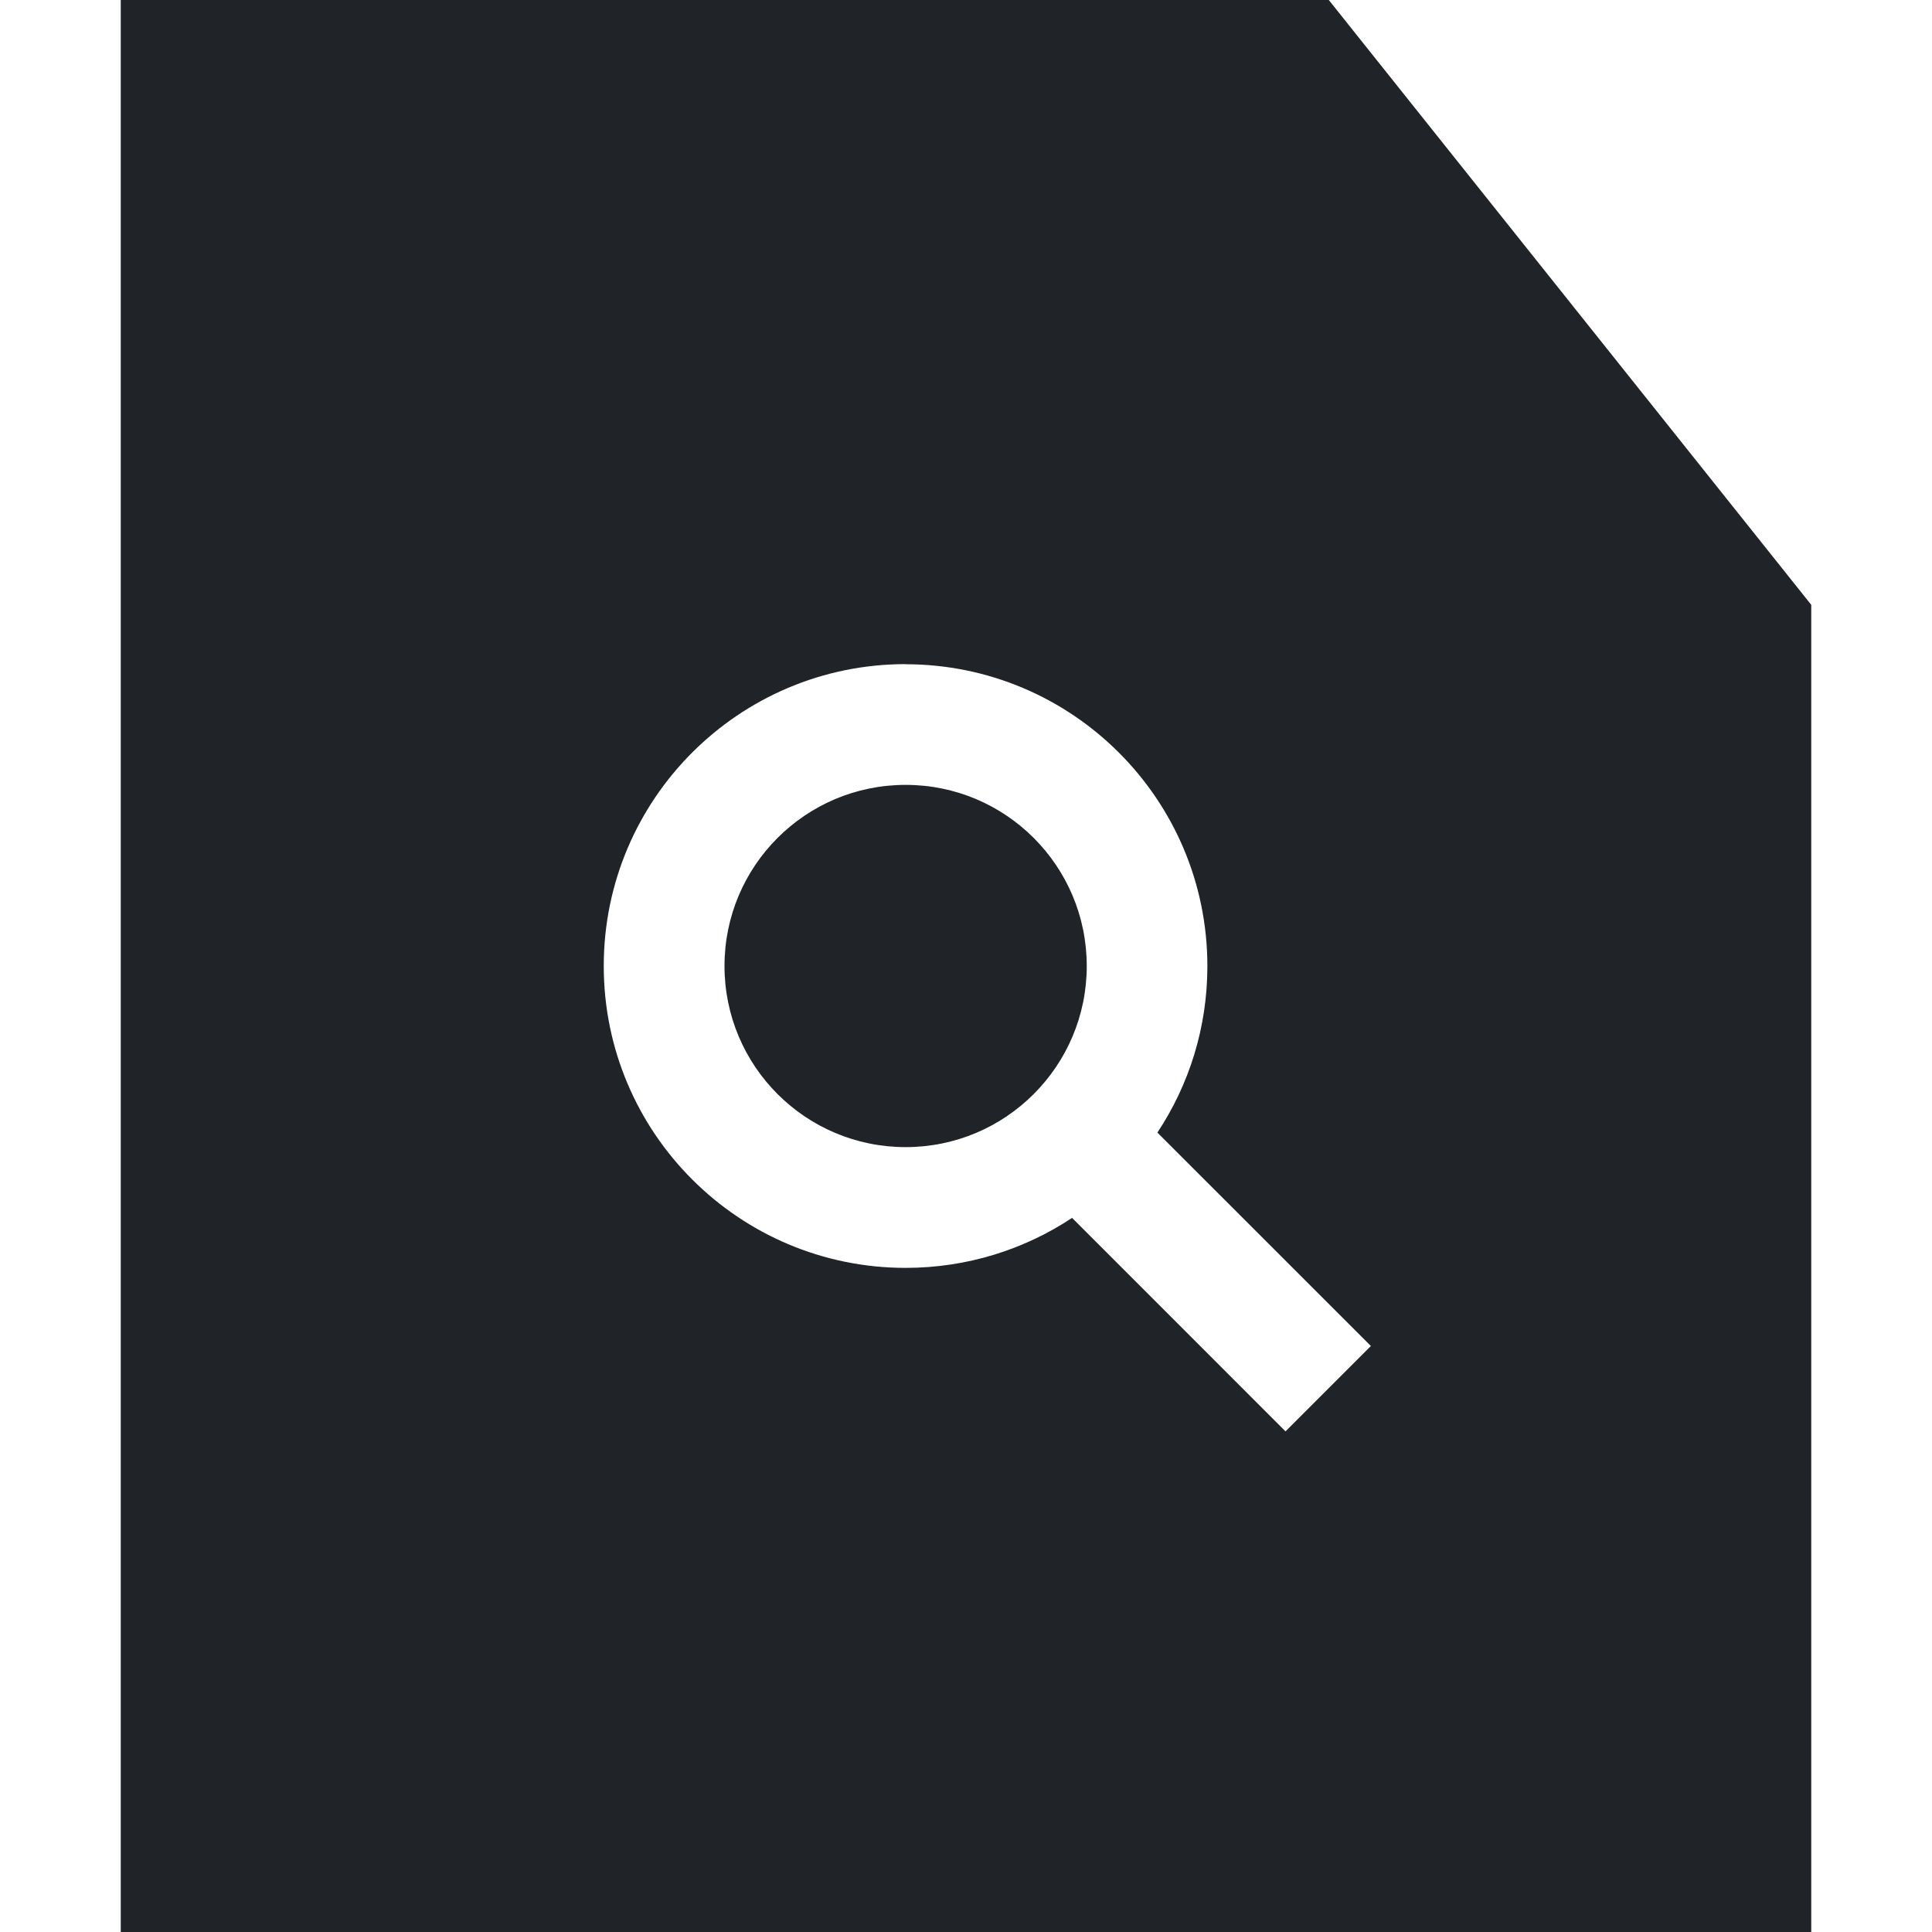 <?xml version="1.0" encoding="utf-8"?><!-- Uploaded to: SVG Repo, www.svgrepo.com, Generator: SVG Repo Mixer Tools -->
<svg width="800px" height="800px" viewBox="0 0 32 32" xmlns="http://www.w3.org/2000/svg">
<g fill="none" fill-rule="evenodd">
<path d="m0 0h32v32h-32z"/>
<path d="m22.009 0 7.991 10.018v21.982h-28v-32zm-7.009 11c-2.761 0-5 2.239-5 5s2.239 5 5 5c1.019 0 1.967-.305 2.757-.828l3.535 3.536 1.414-1.414-3.536-3.535c.524-.79.828-1.738.828-2.757 0-2.761-2.239-5-5-5zm0 2c1.657 0 3 1.343 3 3s-1.343 3-3 3-3-1.343-3-3 1.343-3 3-3z" fill="#202327"/>
</g>
</svg>